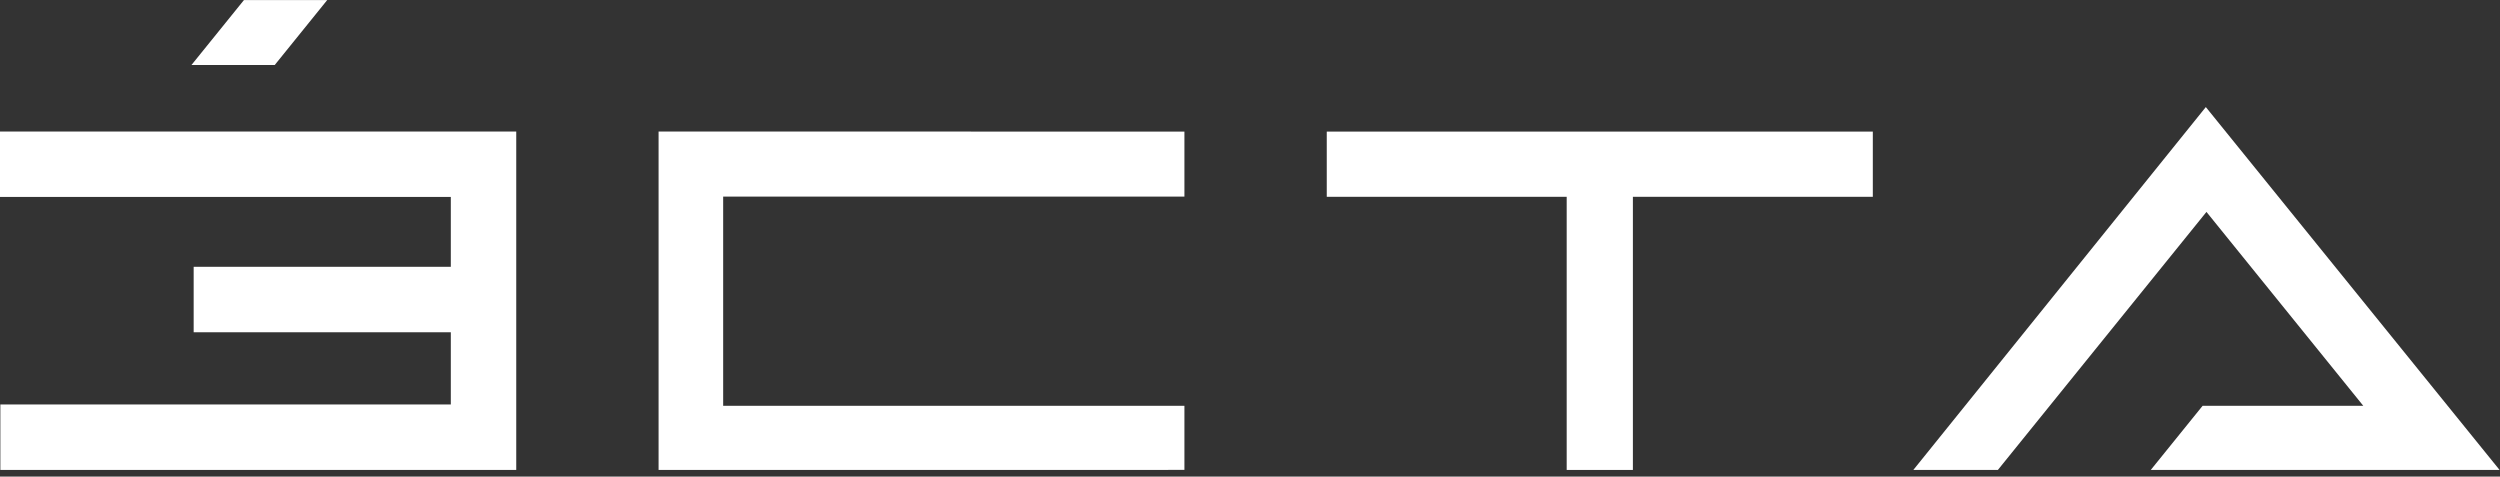 <?xml version="1.0" encoding="UTF-8"?> <svg xmlns="http://www.w3.org/2000/svg" xmlns:xlink="http://www.w3.org/1999/xlink" width="598px" height="114px" viewBox="0 0 598 114" version="1.1"><rect x="0" y="0" width="598" height="114" fill="#333333" stroke="none"/><title>Group 2</title><g id="logo" stroke="none" stroke-width="1" fill="none" fill-rule="evenodd"><g id="Group-2" transform="translate(-0, 0.015)" fill="#FFFFFF" fill-rule="nonzero"><polygon id="path12" transform="translate(220.422, 71.92) scale(-1, 1) rotate(-180) translate(-220.422, -71.92) " points="157.532 31.443 283.313 31.455 283.313 46.792 172.981 46.792 172.981 96.826 283.313 96.826 283.313 112.376 157.532 112.396"></polygon><polygon id="path16" transform="translate(62.031, 7.769) scale(-1, 1) rotate(-180) translate(-62.031, -7.769) " points="58.353 15.538 45.794 -4.35207426e-14 65.713 -4.35207426e-14 78.268 15.538"></polygon><polygon id="path20" transform="translate(61.743, 71.921) scale(-1, 1) rotate(-180) translate(-61.743, -71.921) " points="0 112.393 0 96.743 107.835 96.743 107.835 80.031 46.324 80.031 46.324 64.377 107.835 64.377 107.835 47.107 0.088 47.107 0.088 31.456 107.835 31.444 123.485 31.456 123.485 112.397"></polygon><polygon id="path24" transform="translate(382.669, 71.929) scale(-1, 1) rotate(-180) translate(-382.669, -71.929) " points="317.361 112.396 317.361 96.798 374.752 96.798 374.752 31.463 390.587 31.463 390.587 96.798 447.978 96.798 447.978 112.396"></polygon><polygon id="path28" transform="translate(527.785, 68.995) scale(-1, 1) rotate(-180) translate(-527.785, -68.995) " points="457.67 25.594 477.891 25.594 527.785 87.315 565.292 40.943 526.868 40.943 514.462 25.594 597.899 25.594 527.632 112.396"></polygon></g></g></svg> 
